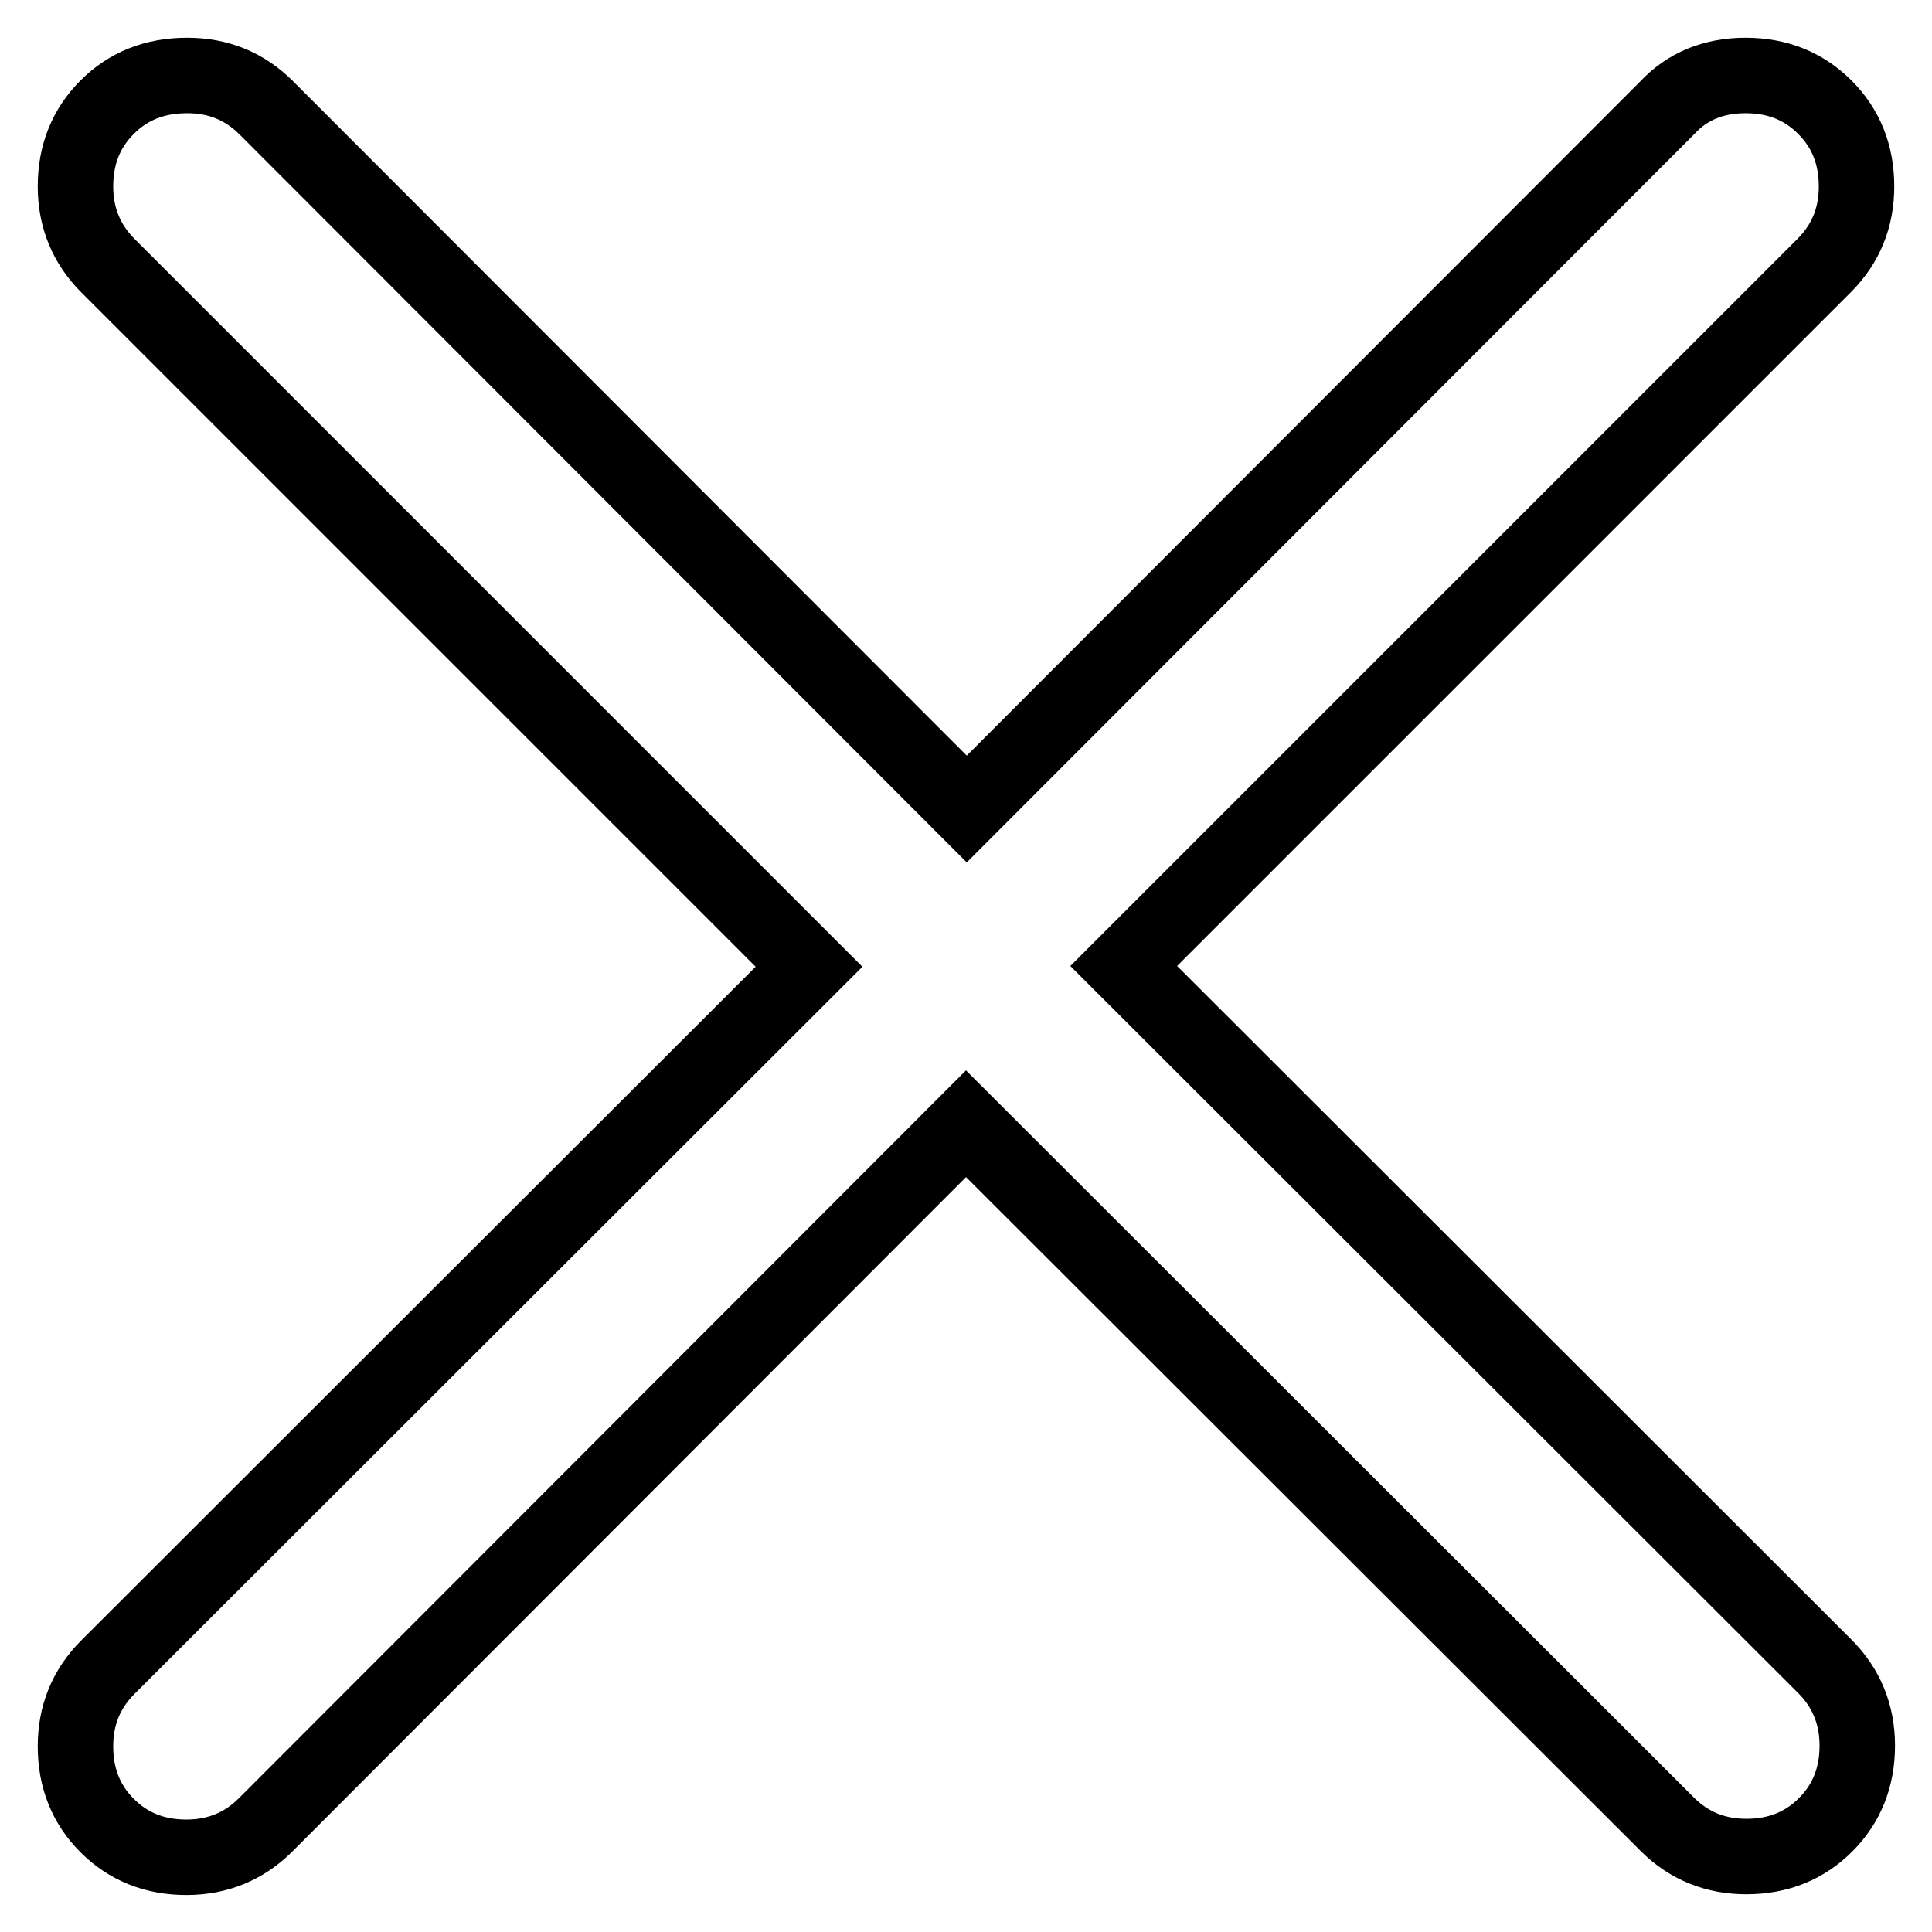 <?xml version="1.0" encoding="utf-8"?>
<!-- Svg Vector Icons : http://www.onlinewebfonts.com/icon -->
<!DOCTYPE svg PUBLIC "-//W3C//DTD SVG 1.1//EN" "http://www.w3.org/Graphics/SVG/1.1/DTD/svg11.dtd">
<svg version="1.1" xmlns="http://www.w3.org/2000/svg" xmlns:xlink="http://www.w3.org/1999/xlink" x="0px" y="0px" viewBox="0 0 256 256" enable-background="new 0 0 256 256" xml:space="preserve">
<g> <path stroke-width="10" fill-opacity="0" stroke="#000000"  d="M231.3,10c4.2,0,7.7,1.4,10.5,4.2c2.8,2.8,4.2,6.3,4.2,10.5c0,4.1-1.4,7.6-4.3,10.5L148.9,128l92.9,92.8 c2.8,2.8,4.3,6.3,4.3,10.5c0,4.2-1.4,7.7-4.2,10.5c-2.8,2.8-6.3,4.2-10.5,4.2c-4.1,0-7.6-1.4-10.5-4.3L128,148.9l-92.8,92.9 c-2.8,2.8-6.3,4.3-10.5,4.3c-4.2,0-7.7-1.4-10.5-4.2c-2.8-2.8-4.2-6.3-4.2-10.5c0-4.1,1.4-7.6,4.3-10.5l92.9-92.8L14.3,35.2 c-2.8-2.8-4.3-6.3-4.3-10.5c0-4.2,1.4-7.7,4.2-10.5C17,11.4,20.5,10,24.8,10c4.1,0,7.6,1.4,10.5,4.3l92.8,92.9l92.8-92.9 C223.6,11.4,227.1,10,231.3,10z"/></g>
</svg>